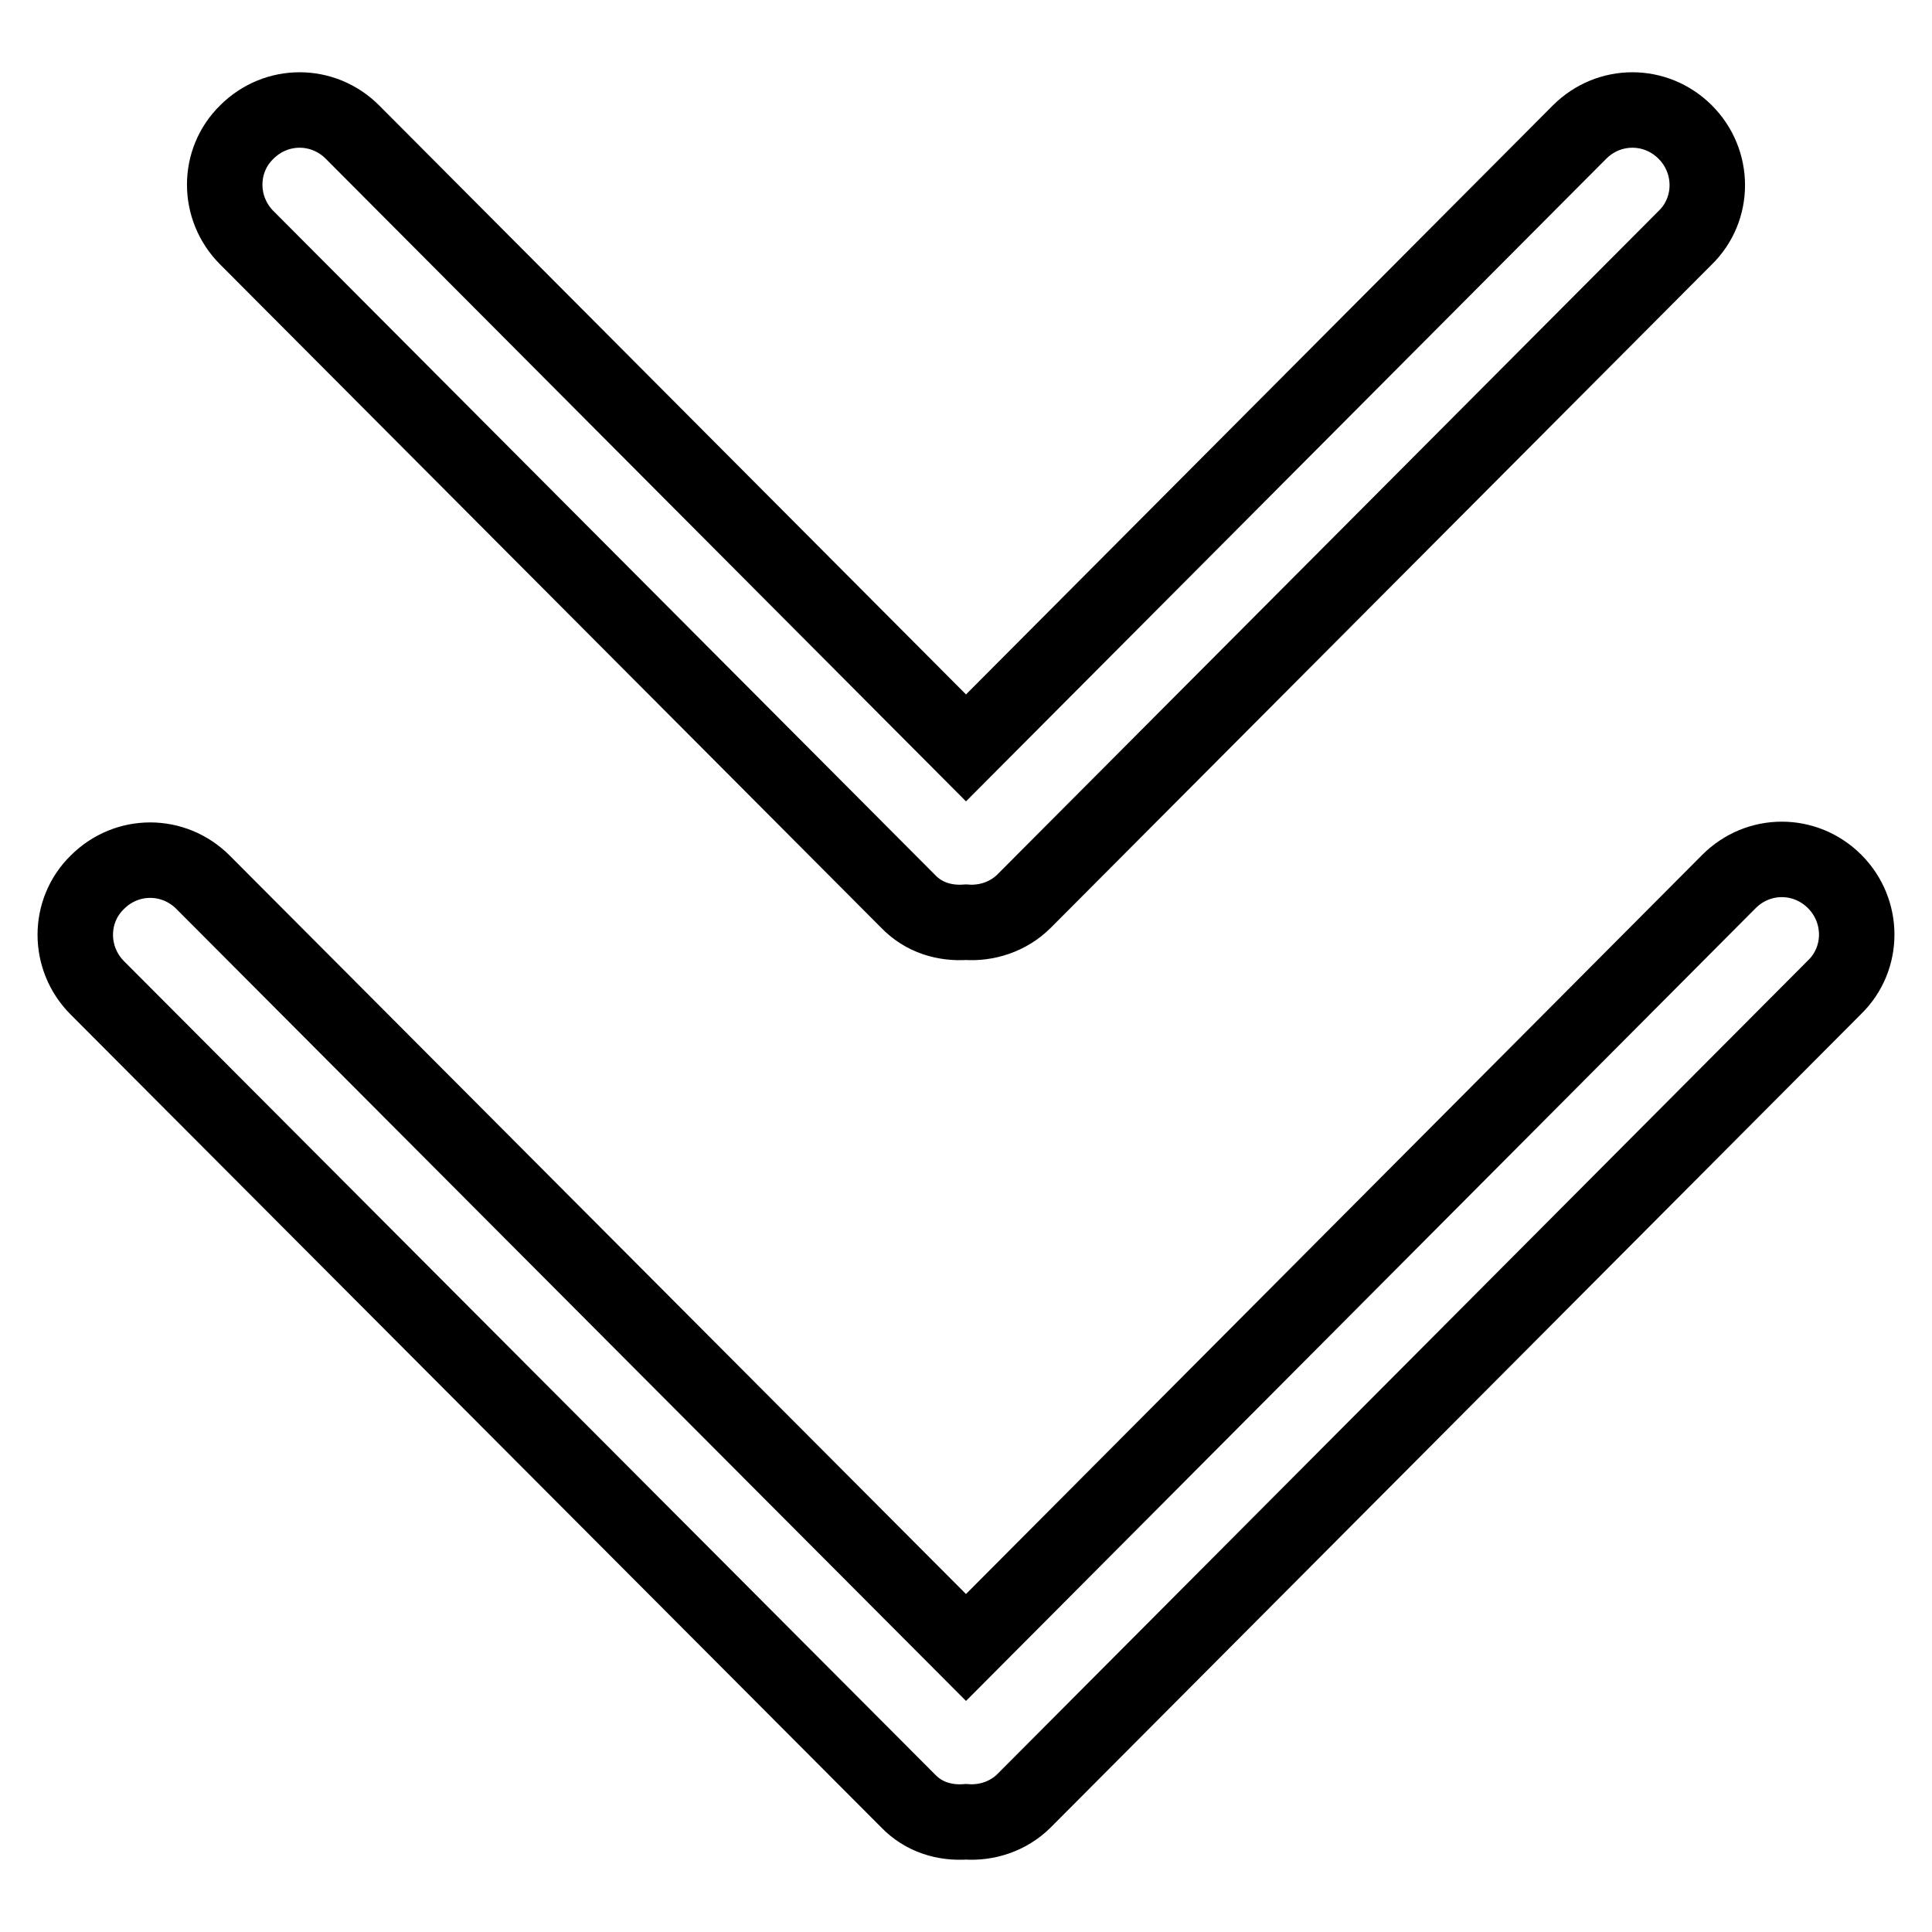 <?xml version="1.0" encoding="utf-8"?>
<!-- Svg Vector Icons : http://www.onlinewebfonts.com/icon -->
<!DOCTYPE svg PUBLIC "-//W3C//DTD SVG 1.1//EN" "http://www.w3.org/Graphics/SVG/1.1/DTD/svg11.dtd">
<svg version="1.1" xmlns="http://www.w3.org/2000/svg" xmlns:xlink="http://www.w3.org/1999/xlink" x="0px" y="0px" viewBox="0 0 256 256" enable-background="new 0 0 256 256" xml:space="preserve">
<g> <path stroke-width="10" fill-opacity="0" stroke="#000000"  d="M128,99.1l81.3-81.6c3.9-3.9,10.1-3.9,14,0c3.9,3.9,3.9,10.2,0,14l-87.6,87.9c-2.1,2.1-5,3-7.7,2.8 c-2.8,0.2-5.6-0.6-7.7-2.8L32.7,31.5c-3.9-3.9-3.9-10.2,0-14c3.9-3.9,10.1-3.9,14,0L128,99.1z M128,218.3l101.1-101.5 c3.9-3.9,10.1-3.9,14,0c3.9,3.9,3.9,10.2,0,14L135.7,238.6c-2.1,2.1-5,3-7.7,2.8c-2.8,0.2-5.6-0.6-7.7-2.8L12.9,130.9 c-3.9-3.9-3.9-10.2,0-14c3.9-3.9,10.1-3.9,14,0L128,218.3z"/></g>
</svg>